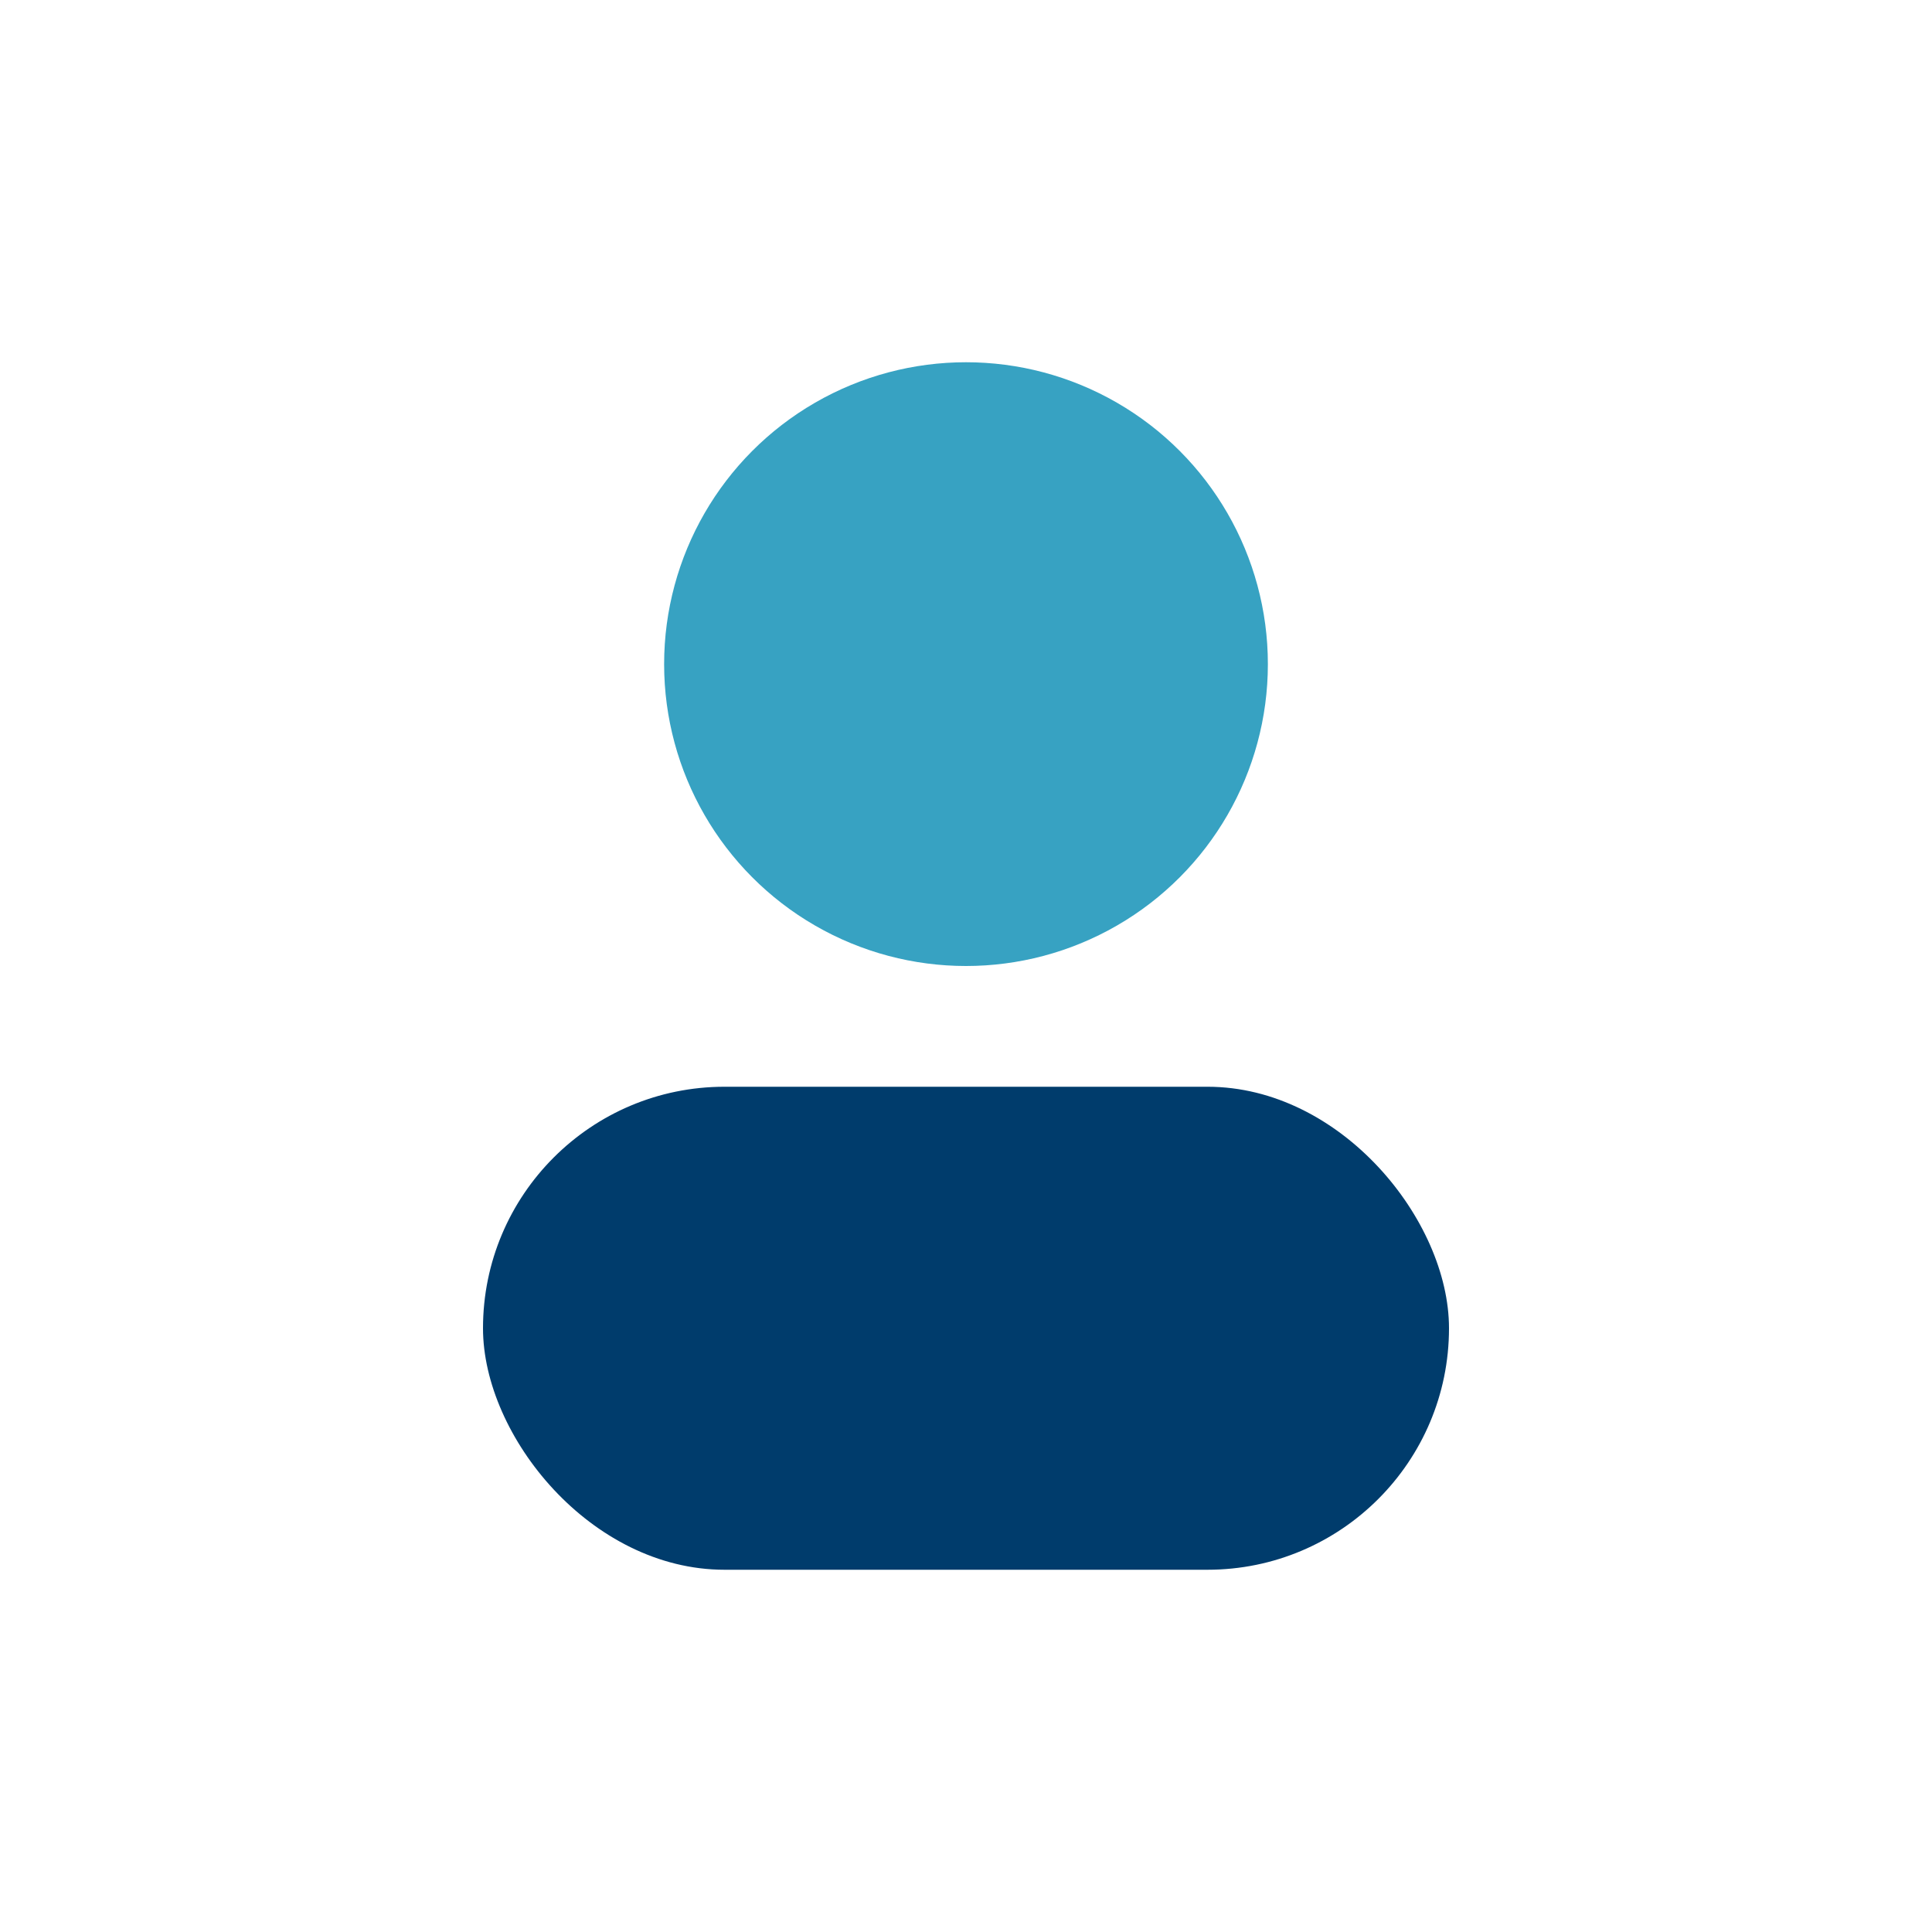 <?xml version="1.0" encoding="UTF-8"?>
<svg xmlns="http://www.w3.org/2000/svg" width="32" height="32" viewBox="0 0 32 32"><circle cx="16" cy="11" r="5" fill="#37A2C2"/><rect x="8" y="18" width="16" height="8" rx="4" fill="#003C6C"/></svg>